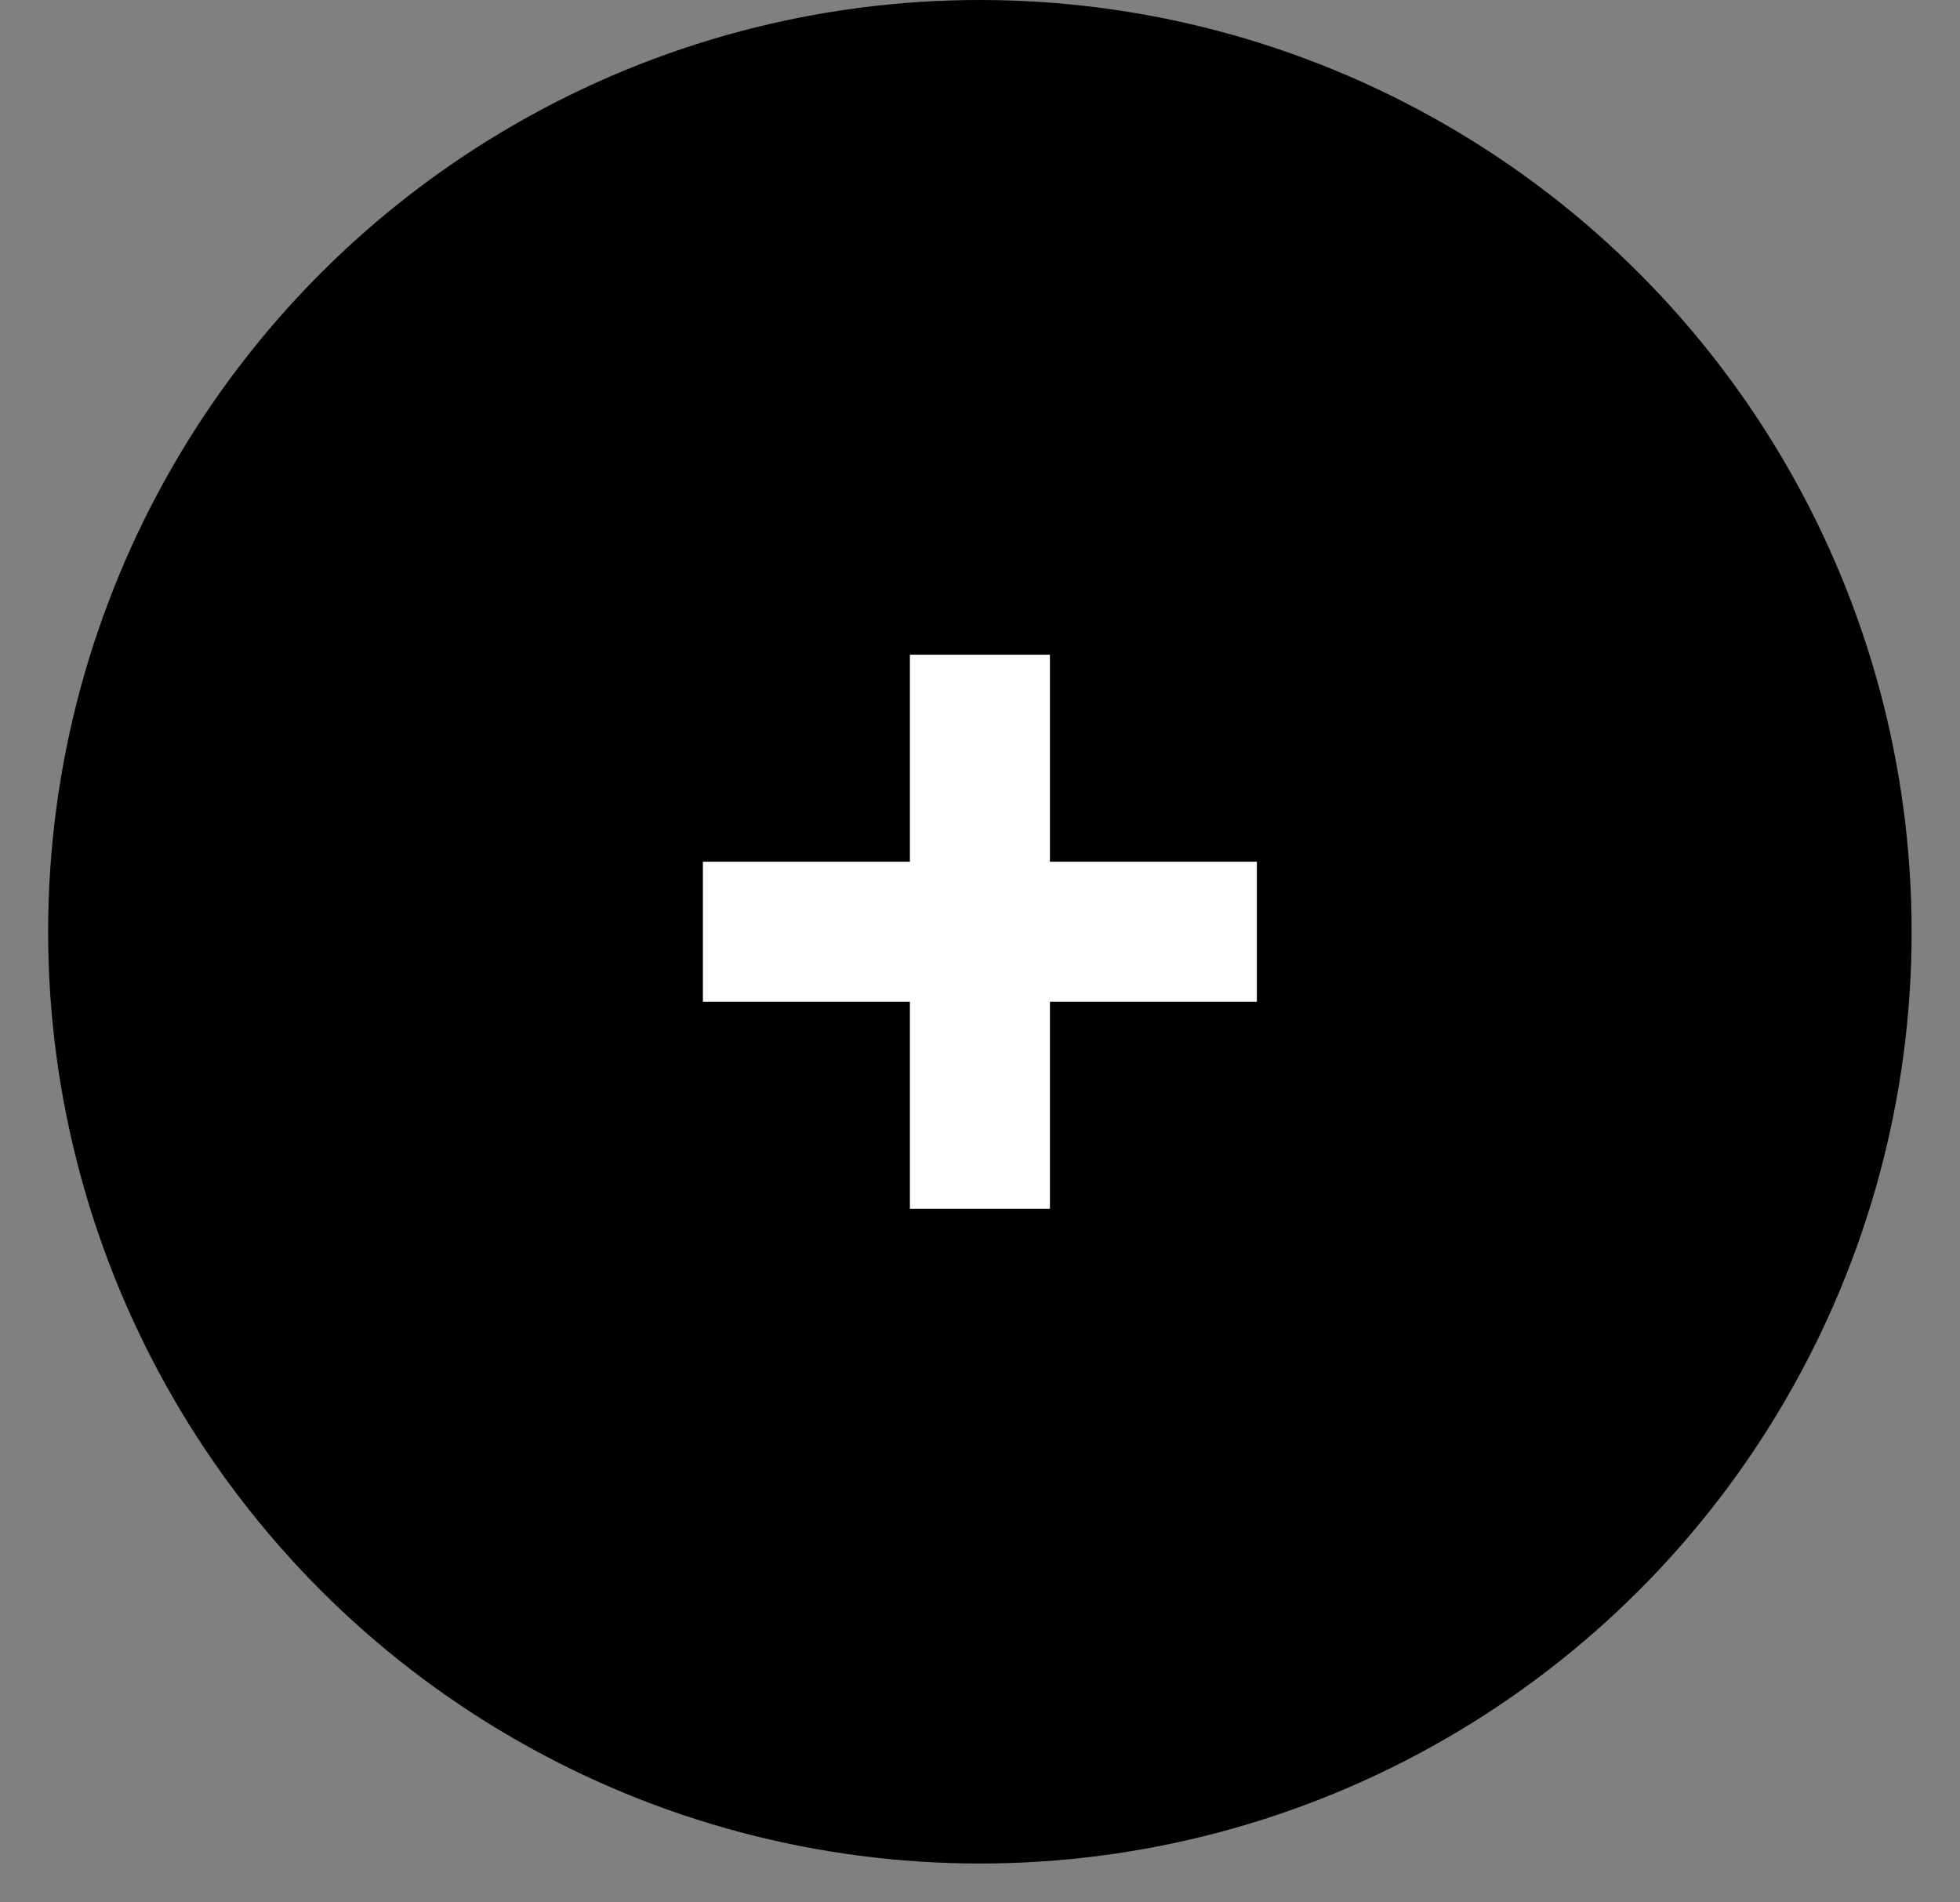 <?xml version="1.0" encoding="UTF-8"?> <svg xmlns="http://www.w3.org/2000/svg" width="34" height="33" viewBox="0 0 34 33" fill="none"><rect x="0" y="0" width="34" height="33" fill="#808080" stroke="none"/><circle cx="16.998" cy="16.163" r="16.163" fill="black"></circle><path d="M15.784 20.968V11.357H18.213V20.968H15.784ZM12.193 17.377V14.948H21.803V17.377H12.193Z" fill="white"></path></svg> 